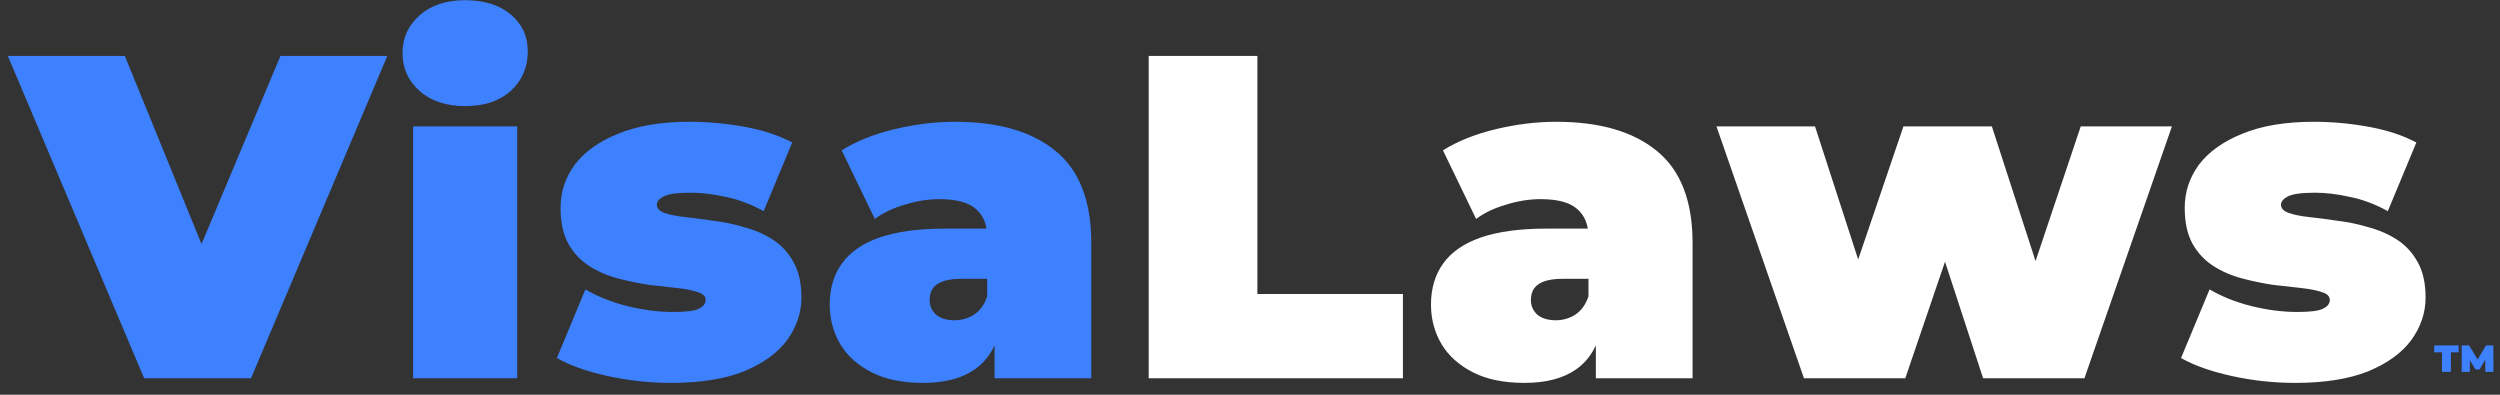 <svg width="152" height="24" viewBox="0 0 152 24" fill="none" xmlns="http://www.w3.org/2000/svg">
<rect x="0" y="0" width="152" height="24" fill="#333333" stroke="none"/>
<path d="M8.765 23L0.477 3.4H7.589L14.337 19.948H10.109L17.053 3.4H23.549L15.261 23H8.765ZM25.117 23V7.684H31.445V23H25.117ZM28.281 6.452C27.124 6.452 26.2 6.144 25.509 5.528C24.819 4.912 24.473 4.147 24.473 3.232C24.473 2.317 24.819 1.552 25.509 0.936C26.2 0.32 27.124 0.012 28.281 0.012C29.439 0.012 30.363 0.301 31.053 0.88C31.744 1.459 32.089 2.205 32.089 3.12C32.089 4.091 31.744 4.893 31.053 5.528C30.363 6.144 29.439 6.452 28.281 6.452ZM40.802 23.28C39.495 23.28 38.207 23.14 36.938 22.86C35.669 22.58 34.642 22.216 33.858 21.768L35.594 17.596C36.322 18.025 37.162 18.361 38.114 18.604C39.085 18.847 40.027 18.968 40.942 18.968C41.707 18.968 42.221 18.903 42.482 18.772C42.762 18.641 42.902 18.464 42.902 18.24C42.902 18.016 42.743 17.857 42.426 17.764C42.109 17.652 41.689 17.568 41.166 17.512C40.643 17.456 40.065 17.391 39.43 17.316C38.814 17.223 38.189 17.092 37.554 16.924C36.919 16.756 36.341 16.504 35.818 16.168C35.295 15.832 34.875 15.384 34.558 14.824C34.241 14.245 34.082 13.517 34.082 12.64C34.082 11.669 34.371 10.792 34.95 10.008C35.547 9.224 36.425 8.599 37.582 8.132C38.758 7.647 40.205 7.404 41.922 7.404C43.042 7.404 44.162 7.507 45.282 7.712C46.402 7.917 47.363 8.235 48.166 8.664L46.43 12.836C45.646 12.407 44.871 12.117 44.106 11.968C43.359 11.8 42.659 11.716 42.006 11.716C41.203 11.716 40.653 11.791 40.354 11.94C40.074 12.089 39.934 12.257 39.934 12.444C39.934 12.668 40.093 12.836 40.41 12.948C40.727 13.06 41.147 13.144 41.67 13.2C42.193 13.256 42.762 13.331 43.378 13.424C44.013 13.499 44.638 13.629 45.254 13.816C45.889 13.984 46.467 14.236 46.99 14.572C47.513 14.908 47.933 15.365 48.25 15.944C48.567 16.504 48.726 17.223 48.726 18.1C48.726 19.015 48.437 19.873 47.858 20.676C47.279 21.46 46.402 22.095 45.226 22.58C44.05 23.047 42.575 23.28 40.802 23.28ZM60.47 23V20.284L60.022 19.556V14.404C60.022 13.657 59.789 13.088 59.322 12.696C58.874 12.304 58.137 12.108 57.11 12.108C56.419 12.108 55.719 12.22 55.01 12.444C54.301 12.649 53.694 12.939 53.19 13.312L51.174 9.14C52.07 8.58 53.143 8.151 54.394 7.852C55.645 7.553 56.867 7.404 58.062 7.404C60.694 7.404 62.729 7.992 64.166 9.168C65.622 10.344 66.35 12.211 66.35 14.768V23H60.47ZM56.13 23.28C54.879 23.28 53.834 23.065 52.994 22.636C52.154 22.207 51.519 21.637 51.09 20.928C50.661 20.2 50.446 19.397 50.446 18.52C50.446 17.531 50.698 16.691 51.202 16C51.706 15.309 52.471 14.787 53.498 14.432C54.543 14.077 55.859 13.9 57.446 13.9H60.638V16.952H58.454C57.782 16.952 57.287 17.064 56.97 17.288C56.671 17.493 56.522 17.811 56.522 18.24C56.522 18.595 56.653 18.893 56.914 19.136C57.194 19.36 57.567 19.472 58.034 19.472C58.463 19.472 58.855 19.36 59.21 19.136C59.583 18.893 59.854 18.52 60.022 18.016L60.834 19.892C60.591 21.031 60.078 21.88 59.294 22.44C58.51 23 57.455 23.28 56.13 23.28Z" fill="#3D81FF"/>
<path d="M69.841 23V3.4H76.449V17.876H85.297V23H69.841ZM97.028 23V20.284L96.579 19.556V14.404C96.579 13.657 96.346 13.088 95.879 12.696C95.431 12.304 94.694 12.108 93.668 12.108C92.977 12.108 92.277 12.22 91.567 12.444C90.858 12.649 90.251 12.939 89.748 13.312L87.731 9.14C88.627 8.58 89.701 8.151 90.951 7.852C92.202 7.553 93.425 7.404 94.62 7.404C97.251 7.404 99.286 7.992 100.724 9.168C102.18 10.344 102.908 12.211 102.908 14.768V23H97.028ZM92.688 23.28C91.437 23.28 90.391 23.065 89.552 22.636C88.712 22.207 88.077 21.637 87.647 20.928C87.218 20.2 87.004 19.397 87.004 18.52C87.004 17.531 87.255 16.691 87.76 16C88.263 15.309 89.029 14.787 90.055 14.432C91.101 14.077 92.417 13.9 94.004 13.9H97.195V16.952H95.011C94.34 16.952 93.845 17.064 93.528 17.288C93.229 17.493 93.079 17.811 93.079 18.24C93.079 18.595 93.21 18.893 93.472 19.136C93.751 19.36 94.125 19.472 94.591 19.472C95.021 19.472 95.413 19.36 95.767 19.136C96.141 18.893 96.412 18.52 96.579 18.016L97.391 19.892C97.149 21.031 96.635 21.88 95.852 22.44C95.067 23 94.013 23.28 92.688 23.28ZM109.681 23L104.361 7.684H110.353L114.385 20.116H111.501L115.729 7.684H121.105L125.137 20.116H122.337L126.509 7.684H132.053L126.733 23H120.573L117.353 13.144H119.201L115.841 23H109.681ZM139.551 23.28C138.245 23.28 136.957 23.14 135.687 22.86C134.418 22.58 133.391 22.216 132.607 21.768L134.343 17.596C135.071 18.025 135.911 18.361 136.863 18.604C137.834 18.847 138.777 18.968 139.691 18.968C140.457 18.968 140.97 18.903 141.231 18.772C141.511 18.641 141.651 18.464 141.651 18.24C141.651 18.016 141.493 17.857 141.175 17.764C140.858 17.652 140.438 17.568 139.915 17.512C139.393 17.456 138.814 17.391 138.179 17.316C137.563 17.223 136.938 17.092 136.303 16.924C135.669 16.756 135.09 16.504 134.567 16.168C134.045 15.832 133.625 15.384 133.307 14.824C132.99 14.245 132.831 13.517 132.831 12.64C132.831 11.669 133.121 10.792 133.699 10.008C134.297 9.224 135.174 8.599 136.331 8.132C137.507 7.647 138.954 7.404 140.671 7.404C141.791 7.404 142.911 7.507 144.031 7.712C145.151 7.917 146.113 8.235 146.915 8.664L145.179 12.836C144.395 12.407 143.621 12.117 142.855 11.968C142.109 11.8 141.409 11.716 140.755 11.716C139.953 11.716 139.402 11.791 139.103 11.94C138.823 12.089 138.683 12.257 138.683 12.444C138.683 12.668 138.842 12.836 139.159 12.948C139.477 13.06 139.897 13.144 140.419 13.2C140.942 13.256 141.511 13.331 142.127 13.424C142.762 13.499 143.387 13.629 144.003 13.816C144.638 13.984 145.217 14.236 145.739 14.572C146.262 14.908 146.682 15.365 146.999 15.944C147.317 16.504 147.475 17.223 147.475 18.1C147.475 19.015 147.186 19.873 146.607 20.676C146.029 21.46 145.151 22.095 143.975 22.58C142.799 23.047 141.325 23.28 139.551 23.28Z" fill="white"/>
<path d="M149.671 22.608V21H150.117L150.76 22.05H150.526L151.151 21H151.597L151.601 22.608H151.107L151.103 21.744H151.181L150.753 22.464H150.514L150.069 21.744H150.165V22.608H149.671Z" fill="#3D81FF"/>
<path d="M148.471 22.608V21.421H148V21H149.484V21.421H149.013V22.608H148.471Z" fill="#3D81FF"/>
</svg>

